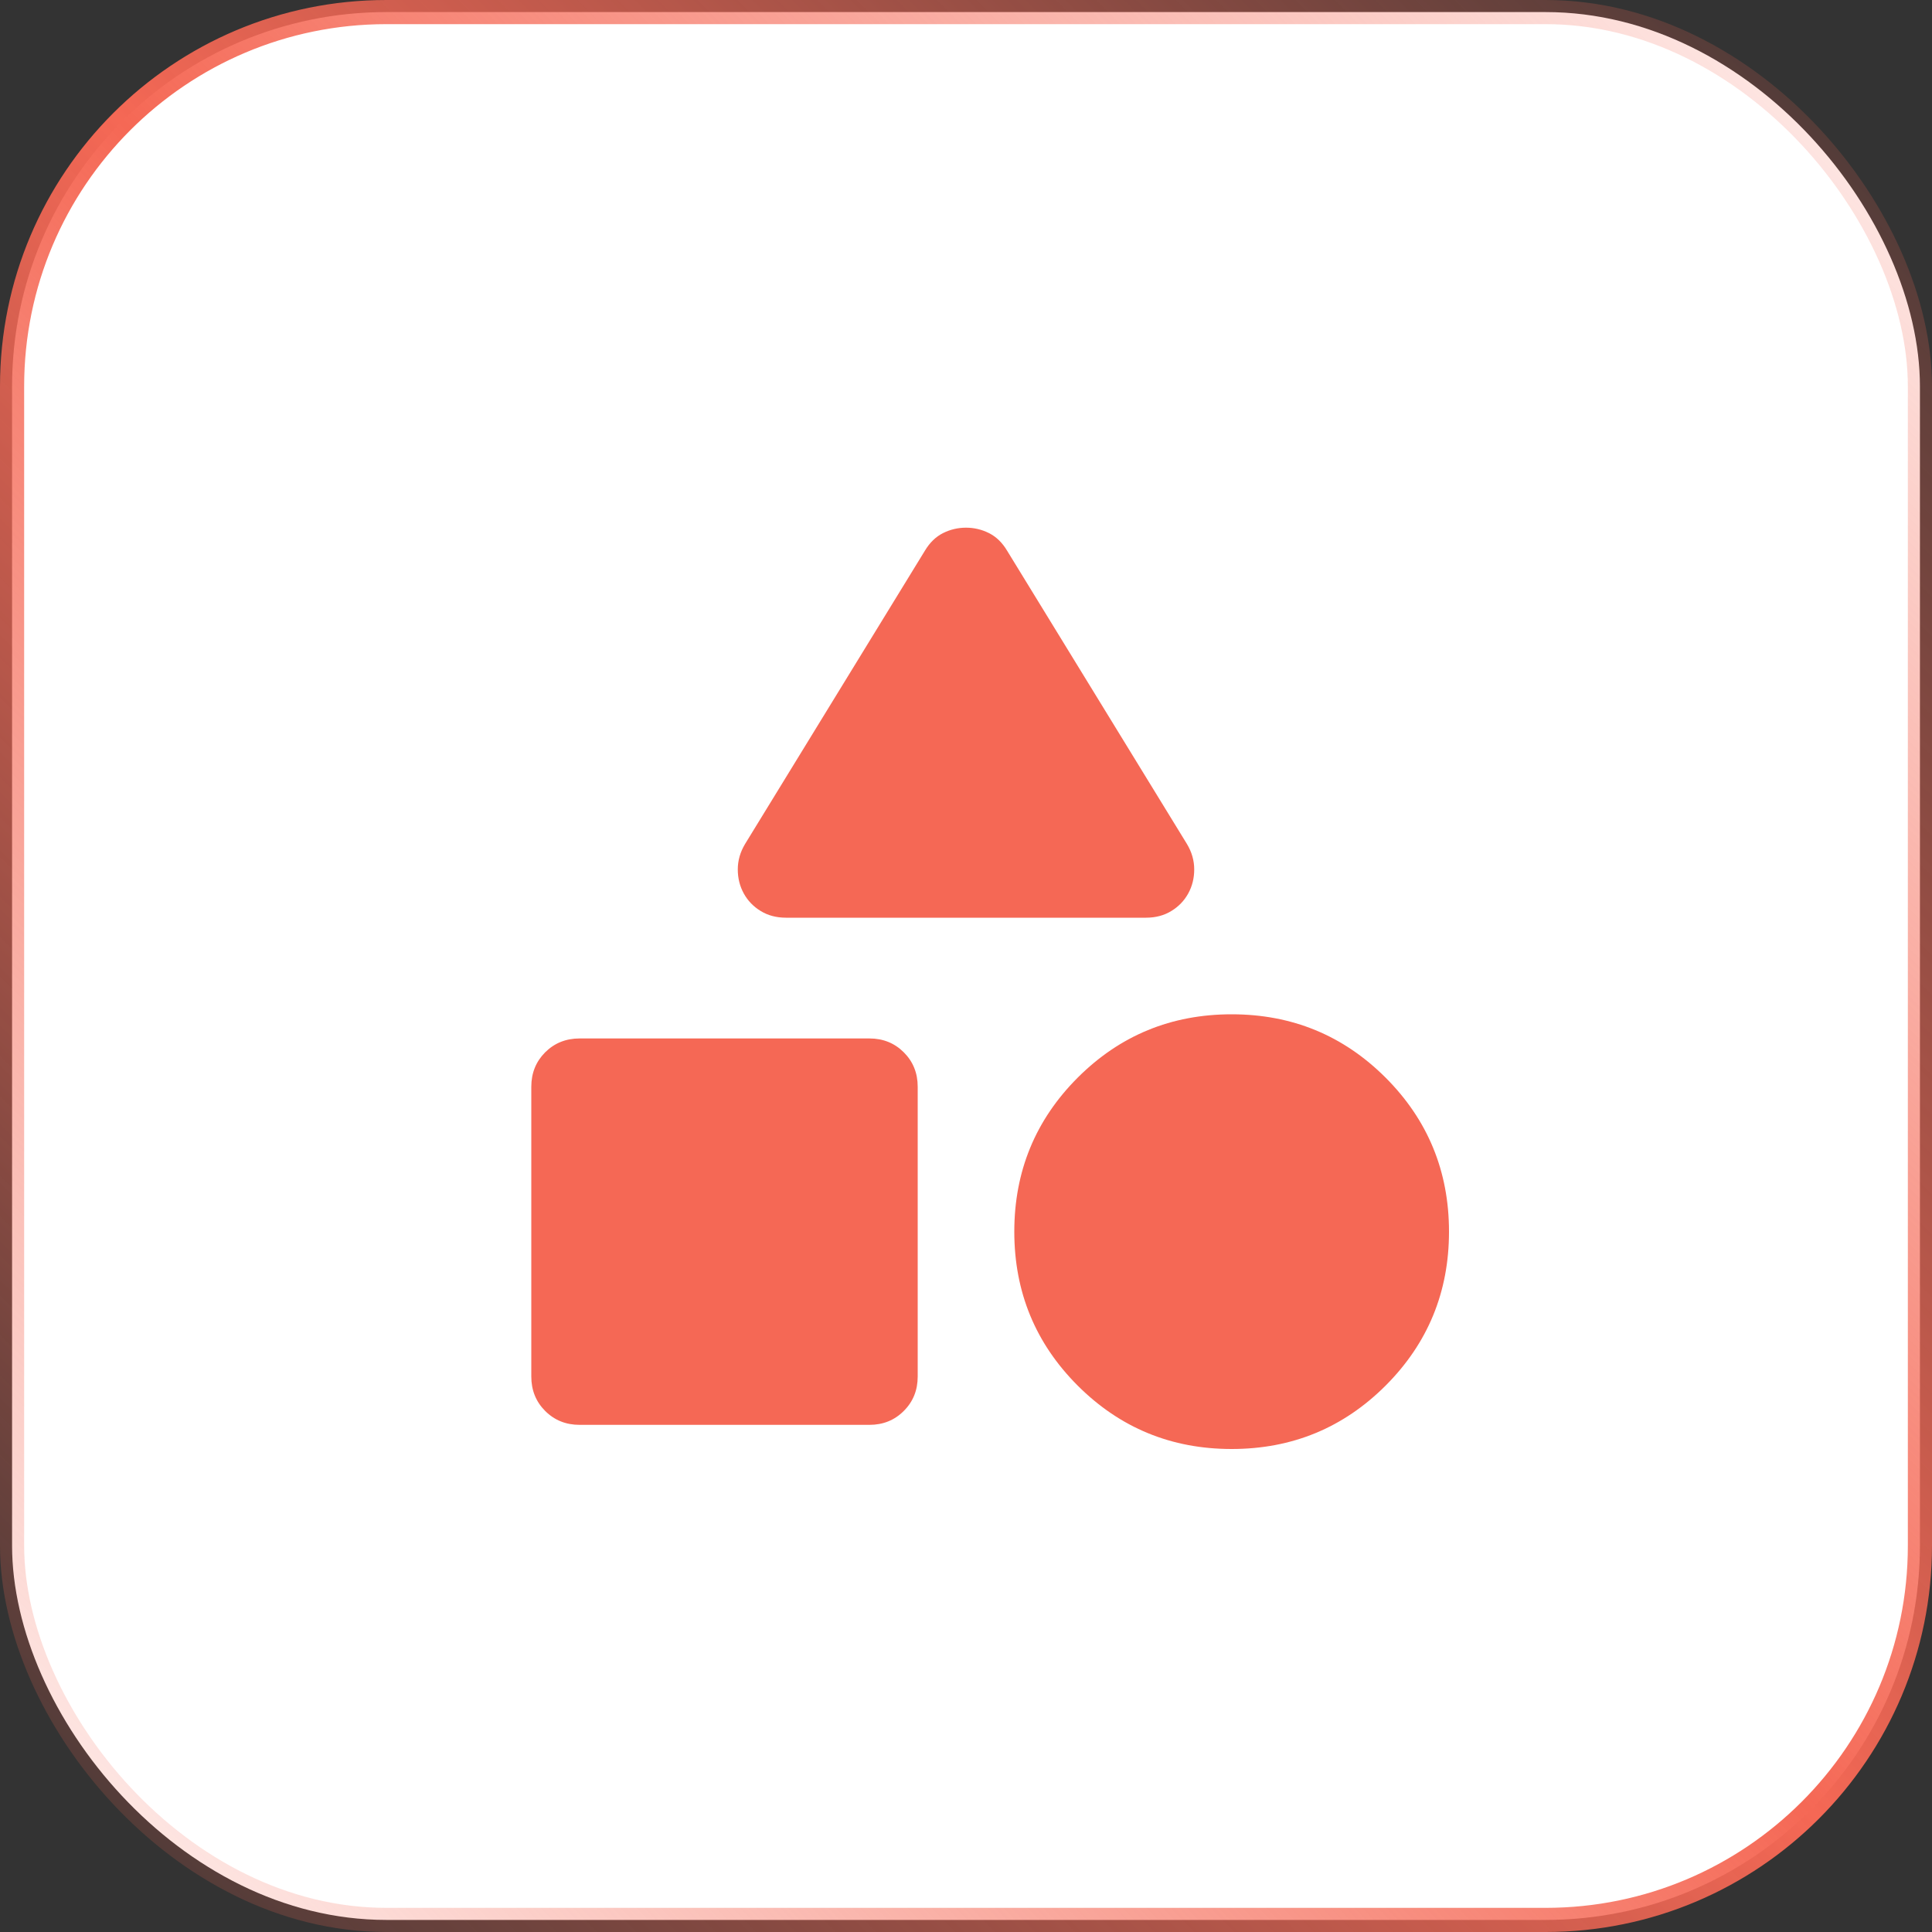 <svg width="40" height="40" viewBox="0 0 40 40" fill="none" xmlns="http://www.w3.org/2000/svg">
<rect x="0" y="0" width="40" height="40" fill="#333333" stroke="none"/>
<rect x="0.25" y="0.25" width="39.5" height="39.5" rx="7.75" fill="white"/>
<rect x="0.25" y="0.25" width="39.5" height="39.5" rx="7.75" stroke="url(#paint0_linear_4213_270)" stroke-width="0.5"/>
<mask id="mask0_4213_270" style="mask-type:alpha" maskUnits="userSpaceOnUse" x="8" y="8" width="24" height="24">
<rect x="8" y="8" width="24" height="24" fill="#D9D9D9"/>
</mask>
<g mask="url(#mask0_4213_270)">
<path d="M15.425 17.475L19.15 11.4C19.25 11.233 19.375 11.112 19.525 11.037C19.675 10.962 19.833 10.925 20 10.925C20.167 10.925 20.325 10.962 20.475 11.037C20.625 11.112 20.75 11.233 20.85 11.4L24.575 17.475C24.675 17.642 24.725 17.817 24.725 18C24.725 18.183 24.683 18.35 24.6 18.5C24.517 18.65 24.4 18.771 24.25 18.862C24.1 18.954 23.925 19 23.725 19H16.275C16.075 19 15.9 18.954 15.75 18.862C15.6 18.771 15.483 18.65 15.4 18.5C15.317 18.35 15.275 18.183 15.275 18C15.275 17.817 15.325 17.642 15.425 17.475ZM25.5 30C24.25 30 23.188 29.562 22.312 28.687C21.438 27.812 21 26.75 21 25.5C21 24.25 21.438 23.187 22.312 22.312C23.188 21.437 24.25 21 25.5 21C26.75 21 27.812 21.437 28.688 22.312C29.562 23.187 30 24.25 30 25.5C30 26.75 29.562 27.812 28.688 28.687C27.812 29.562 26.75 30 25.5 30ZM11 28.5V22.5C11 22.216 11.096 21.979 11.287 21.787C11.479 21.596 11.717 21.5 12 21.5H18C18.283 21.5 18.521 21.596 18.712 21.787C18.904 21.979 19 22.216 19 22.5V28.5C19 28.783 18.904 29.021 18.712 29.212C18.521 29.404 18.283 29.5 18 29.5H12C11.717 29.5 11.479 29.404 11.287 29.212C11.096 29.021 11 28.783 11 28.5Z" fill="#F56855"/>
</g>
<defs>
<linearGradient id="paint0_linear_4213_270" x1="40" y1="0" x2="0" y2="40" gradientUnits="userSpaceOnUse">
<stop stop-color="#F56855" stop-opacity="0.05"/>
<stop offset="0.5" stop-color="#F56855"/>
<stop offset="1" stop-color="#F56855" stop-opacity="0.05"/>
</linearGradient>
</defs>
</svg>
